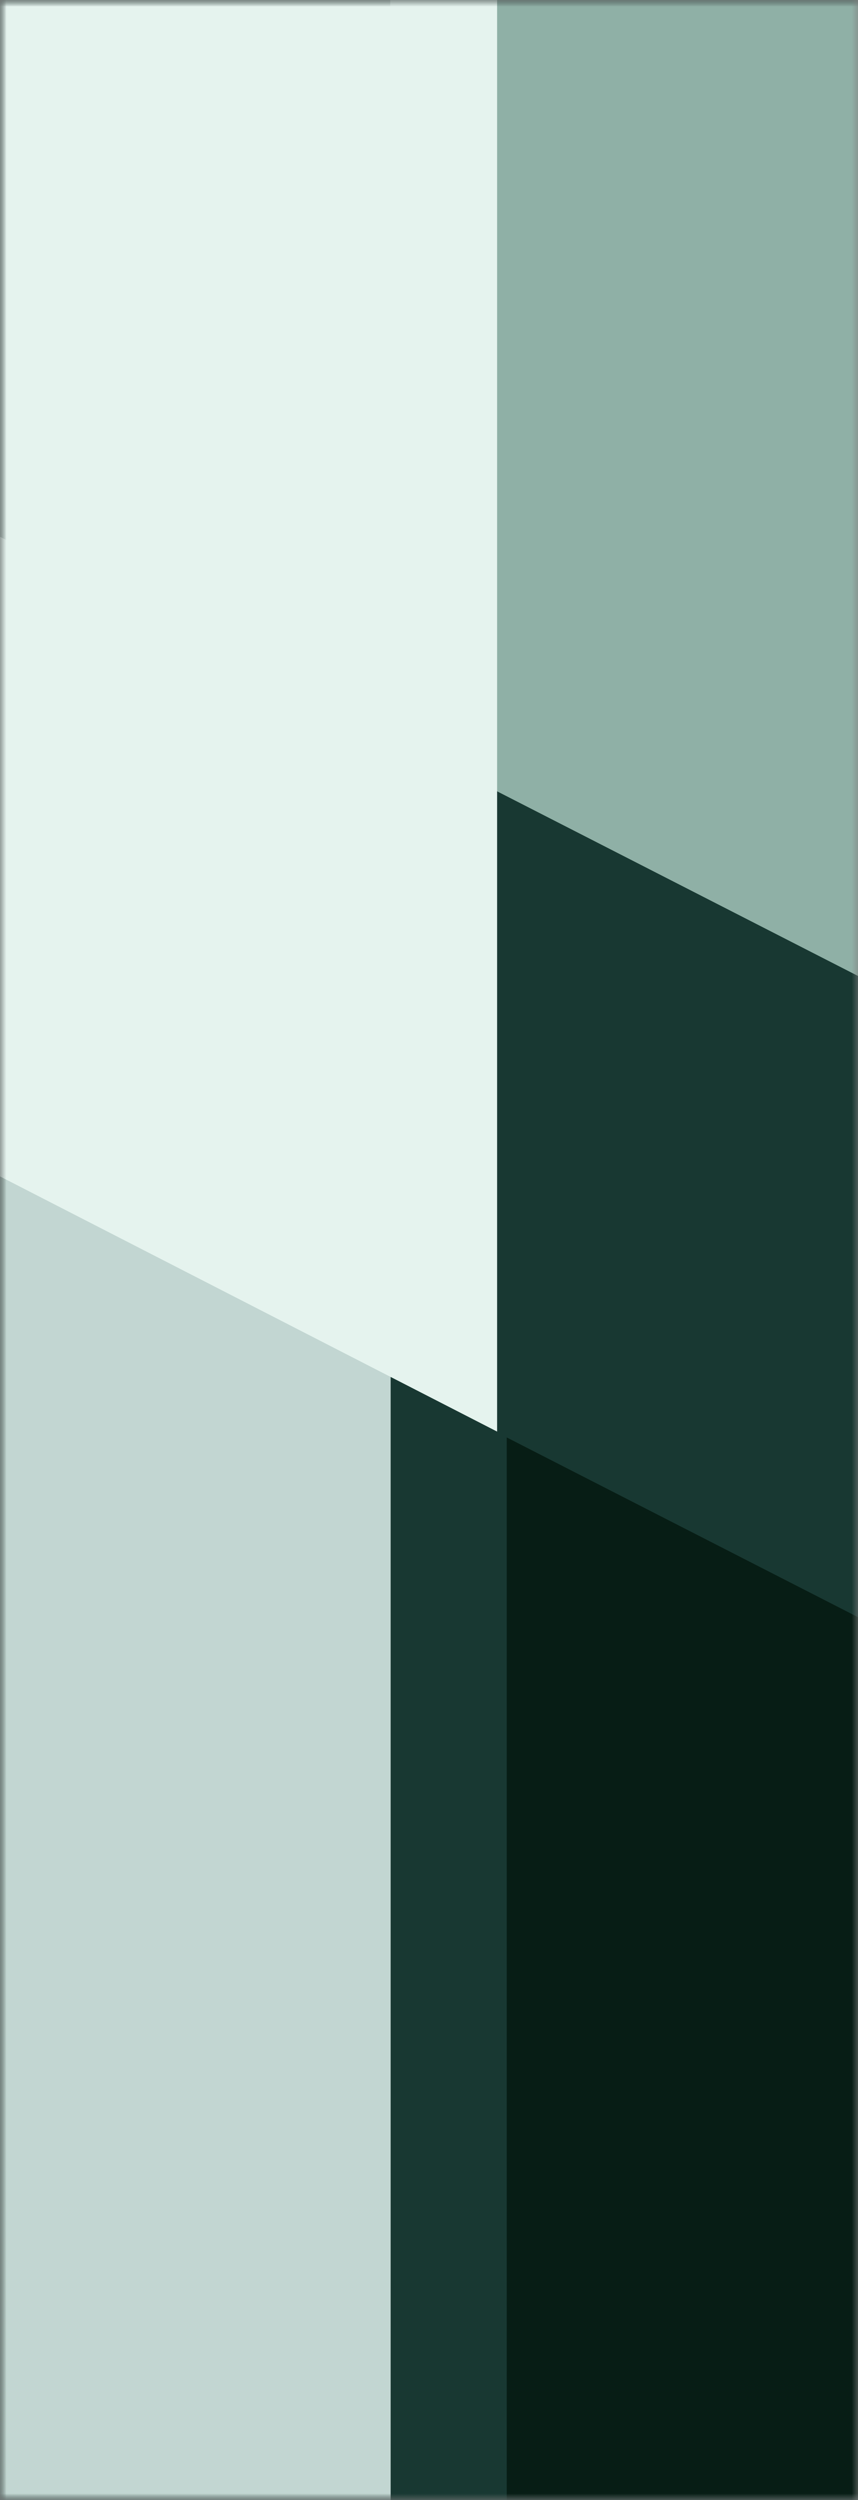 <svg width="68" height="198" viewBox="0 0 68 198" fill="none" xmlns="http://www.w3.org/2000/svg">
<rect x="0" y="0" width="68" height="198" fill="#808080" stroke="none"/>
<mask id="mask0_2693_8261" style="mask-type:alpha" maskUnits="userSpaceOnUse" x="0" y="0" width="68" height="198">
<rect width="68" height="198" fill="#D9D9D9"/>
</mask>
<g mask="url(#mask0_2693_8261)">
<rect y="198" width="198" height="103" transform="rotate(-90 0 198)" fill="#183832"/>
<mask id="mask1_2693_8261" style="mask-type:alpha" maskUnits="userSpaceOnUse" x="0" y="0" width="103" height="198">
<rect x="103" width="198" height="103" transform="rotate(90 103 0)" fill="#102C27"/>
</mask>
<g mask="url(#mask1_2693_8261)">
<path d="M77.219 82.006L77.219 -145.997L30.929 -145.997L30.929 58.34L77.219 82.006Z" fill="#8FB0A6"/>
<path d="M30.961 279.846L30.961 58.339L-15.942 34.363L-15.942 279.846L30.961 279.846Z" fill="#C2D6D2"/>
</g>
<mask id="mask2_2693_8261" style="mask-type:alpha" maskUnits="userSpaceOnUse" x="0" y="0" width="103" height="198">
<rect y="198" width="198" height="103" transform="rotate(-90 0 198)" fill="#102C27"/>
</mask>
<g mask="url(#mask2_2693_8261)">
<path d="M40.16 113.839L40.16 341.843H86.45L86.45 137.506L40.16 113.839Z" fill="#071D15"/>
<path d="M-6.738 -84L-6.738 89.71L39.398 113.376L39.398 -84H-6.738Z" fill="#E5F3EE"/>
</g>
</g>
</svg>
